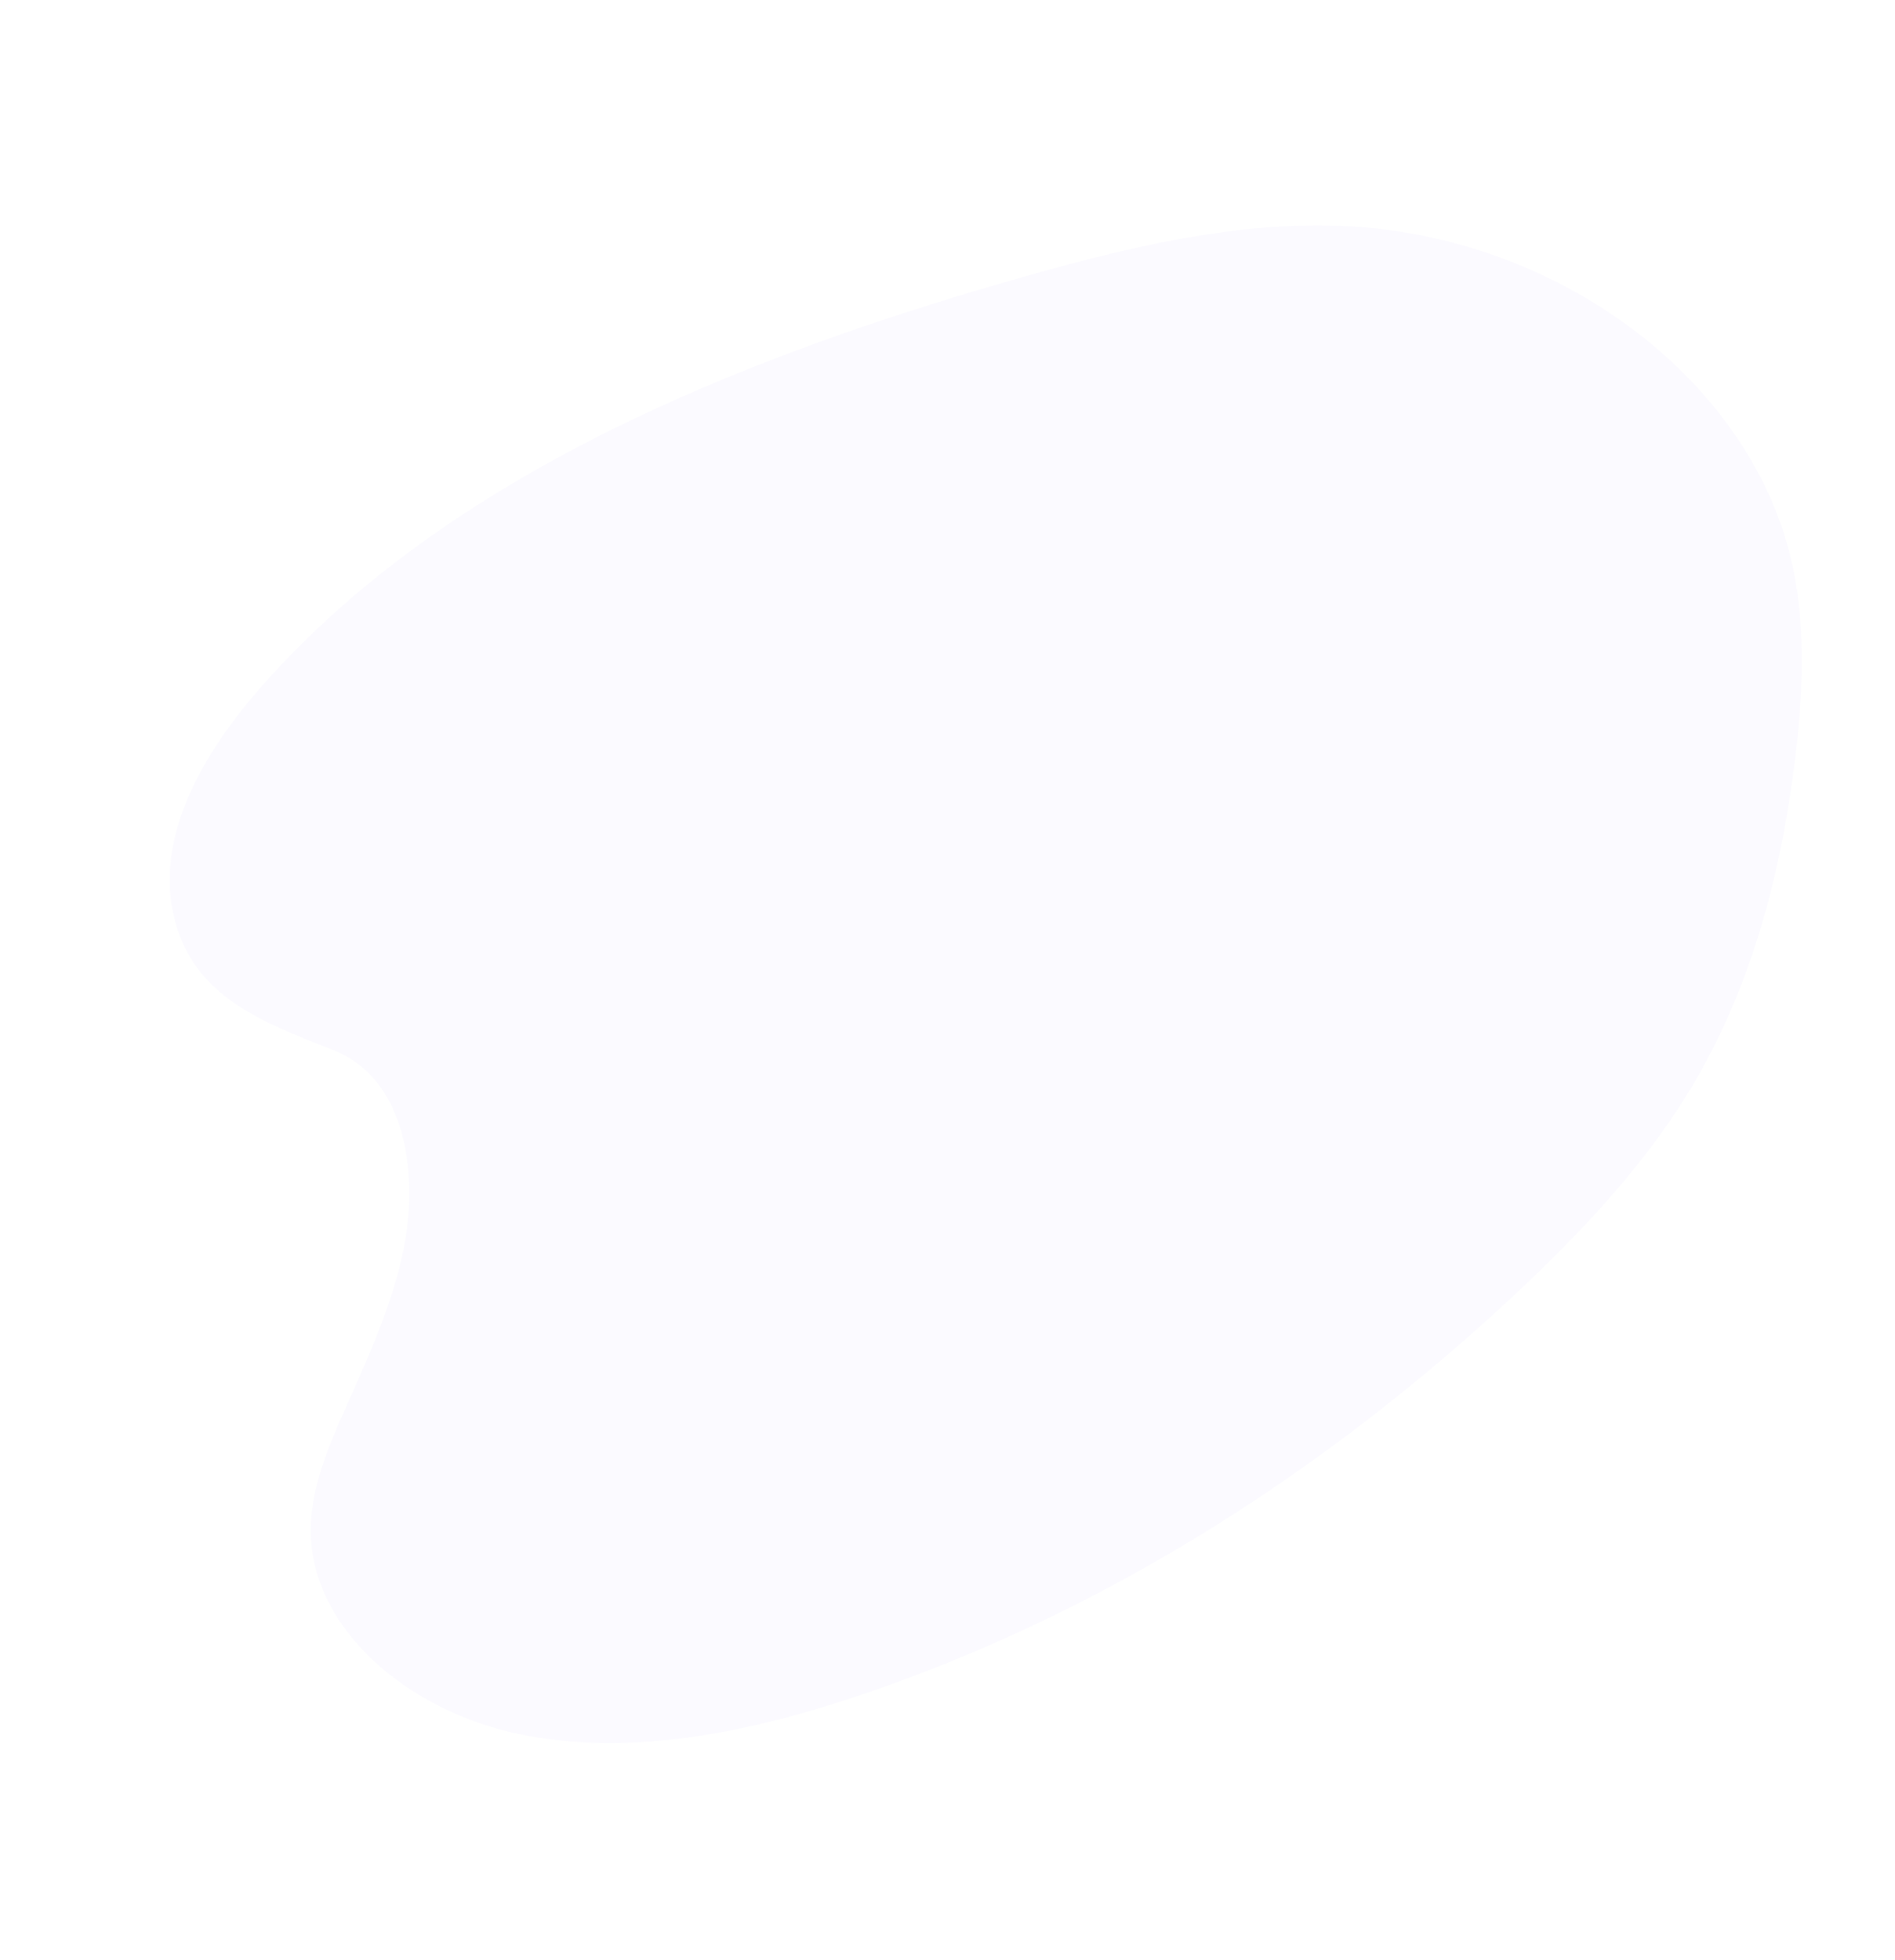 <svg width="936" height="968" fill="none" xmlns="http://www.w3.org/2000/svg"><path opacity=".03" d="M85.584 451.122c-8.57-39.647 15.37-80.292 44.416-113.095 91.243-103.024 233.982-161.171 375.148-201.216 51.115-14.498 103.966-27.316 156.987-25.273 107.918 4.154 204.417 77.116 223.52 169.053 6.509 31.268 4.837 63.664.83 95.592-7.118 56.776-21.954 113.905-53.491 164.8-22.52 36.289-52.965 68.59-85.398 98.854-90.612 84.511-199.765 155.837-322.977 197.305-54.042 18.187-113.173 30.599-168.327 19.107-55.154-11.492-103.997-52.714-102.783-102.45.506-20.562 9.148-40.516 17.795-59.933 12.738-28.589 25.881-57.514 29.782-87.702 4.01-31.192-1.955-74.239-36.837-87.822-37.469-14.499-70.105-27.625-78.665-67.22z" fill="#6C63FF"/></svg>